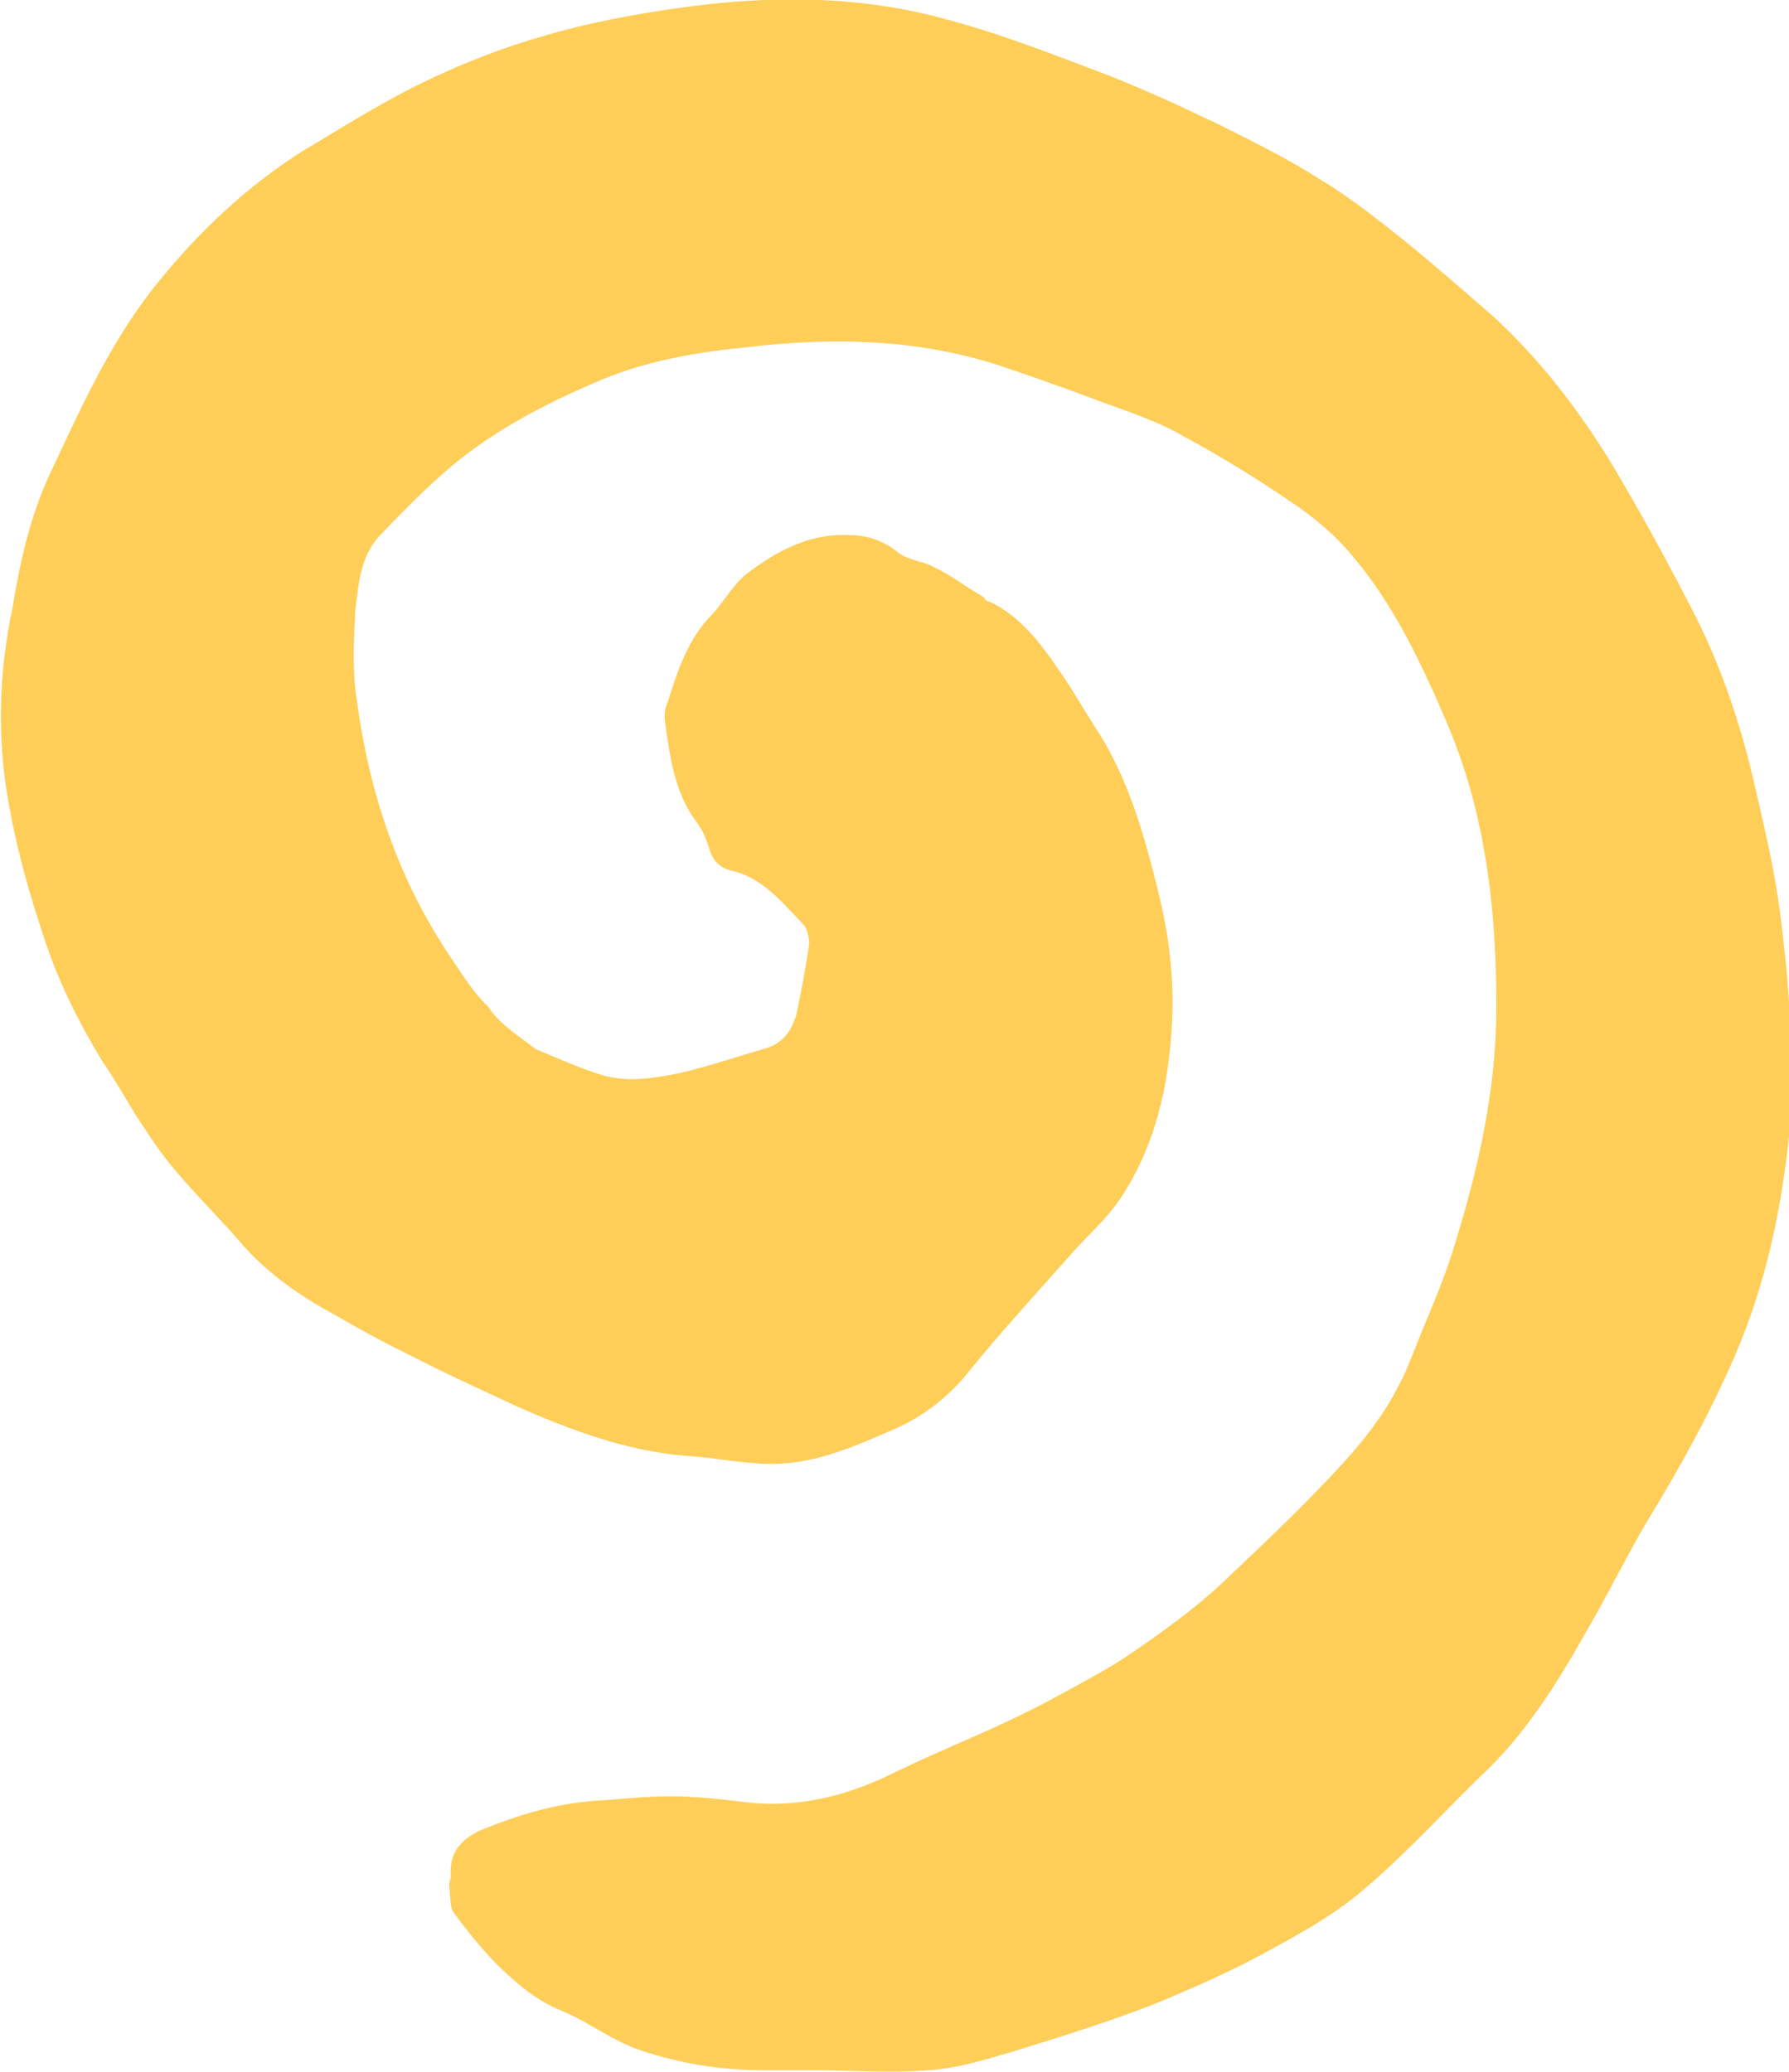 <svg width="19" height="22" viewBox="0 0 19 22" fill="none" xmlns="http://www.w3.org/2000/svg">
<g clip-path="url(#clip0_21_1034)">
<path d="M5.685 11.138C5.968 11.258 6.167 11.344 6.383 11.413C6.666 11.499 6.948 11.448 7.214 11.396C7.514 11.327 7.813 11.224 8.112 11.138C8.311 11.086 8.411 10.948 8.461 10.759C8.511 10.518 8.561 10.26 8.594 10.019C8.594 9.967 8.577 9.881 8.544 9.829C8.311 9.588 8.095 9.313 7.763 9.244C7.63 9.21 7.563 9.124 7.53 9.003C7.497 8.9 7.464 8.814 7.397 8.728C7.164 8.418 7.115 8.039 7.065 7.678C7.048 7.592 7.065 7.506 7.098 7.437C7.198 7.11 7.314 6.782 7.547 6.542C7.68 6.404 7.779 6.214 7.929 6.094C8.245 5.853 8.594 5.664 9.01 5.681C9.192 5.681 9.375 5.732 9.542 5.87C9.658 5.956 9.807 5.956 9.924 6.025C10.107 6.111 10.256 6.232 10.439 6.335C10.456 6.352 10.472 6.387 10.506 6.387C10.838 6.542 11.054 6.834 11.254 7.127C11.387 7.316 11.503 7.523 11.636 7.729C11.985 8.263 12.151 8.865 12.301 9.468C12.434 10.002 12.484 10.518 12.434 11.052C12.384 11.654 12.234 12.222 11.902 12.722C11.752 12.945 11.553 13.117 11.37 13.324C11.004 13.737 10.639 14.133 10.29 14.563C10.057 14.856 9.774 15.063 9.442 15.2C9.043 15.373 8.644 15.545 8.195 15.545C7.896 15.545 7.58 15.476 7.281 15.459C6.649 15.407 6.051 15.183 5.469 14.925C5.103 14.753 4.721 14.581 4.355 14.391C4.073 14.254 3.79 14.099 3.524 13.944C3.175 13.754 2.859 13.53 2.593 13.238C2.36 12.963 2.094 12.704 1.862 12.429C1.745 12.291 1.646 12.153 1.546 11.998C1.38 11.758 1.247 11.499 1.08 11.258C0.831 10.845 0.615 10.415 0.465 9.95C0.316 9.502 0.183 9.038 0.1 8.573C-0.033 7.867 -0.017 7.161 0.133 6.455C0.216 5.939 0.332 5.44 0.549 4.992C0.881 4.286 1.197 3.581 1.695 2.978C2.128 2.444 2.626 1.98 3.192 1.618C3.624 1.36 4.056 1.085 4.521 0.861C4.92 0.671 5.353 0.499 5.785 0.379C6.25 0.241 6.716 0.155 7.198 0.086C8.162 -0.052 9.126 -0.052 10.057 0.207C10.572 0.344 11.071 0.534 11.569 0.723C12.035 0.895 12.484 1.102 12.916 1.308C13.298 1.498 13.681 1.687 14.03 1.911C14.345 2.1 14.645 2.341 14.927 2.565C15.243 2.823 15.559 3.099 15.875 3.374C16.357 3.822 16.756 4.338 17.105 4.906C17.404 5.405 17.687 5.922 17.953 6.438C18.252 7.006 18.468 7.626 18.618 8.263C18.717 8.693 18.817 9.106 18.884 9.537C19 10.38 19.066 11.224 19 12.067C18.917 12.859 18.751 13.634 18.435 14.374C18.169 14.994 17.836 15.596 17.487 16.164C17.255 16.56 17.055 16.973 16.822 17.369C16.54 17.869 16.224 18.368 15.825 18.764C15.376 19.194 14.961 19.659 14.495 20.055C14.196 20.313 13.864 20.502 13.514 20.692C13.115 20.916 12.683 21.105 12.268 21.277C11.786 21.466 11.287 21.621 10.788 21.776C10.489 21.862 10.173 21.966 9.857 21.983C9.442 22.017 9.043 21.983 8.627 21.983C8.444 21.983 8.278 21.983 8.095 21.983C7.663 21.983 7.231 21.914 6.815 21.776C6.5 21.673 6.25 21.466 5.951 21.346C5.702 21.243 5.519 21.088 5.336 20.916C5.153 20.743 4.987 20.537 4.821 20.313C4.771 20.244 4.787 20.124 4.771 20.02C4.771 19.986 4.787 19.951 4.787 19.917C4.771 19.676 4.887 19.538 5.103 19.435C5.486 19.28 5.868 19.16 6.283 19.125C6.566 19.108 6.849 19.074 7.115 19.074C7.397 19.074 7.68 19.108 7.962 19.142C8.478 19.194 8.976 19.074 9.442 18.85C9.791 18.678 10.157 18.523 10.506 18.368C10.772 18.247 11.021 18.127 11.27 17.989C11.553 17.834 11.819 17.696 12.085 17.507C12.384 17.3 12.667 17.094 12.933 16.853C13.298 16.509 13.664 16.164 14.013 15.803C14.329 15.476 14.645 15.132 14.861 14.701C14.927 14.581 14.977 14.443 15.027 14.322C15.177 13.944 15.343 13.582 15.459 13.186C15.709 12.377 15.892 11.551 15.892 10.69C15.892 9.64 15.775 8.624 15.36 7.66C15.094 7.041 14.811 6.438 14.379 5.922C14.213 5.715 14.013 5.543 13.797 5.388C13.398 5.113 12.982 4.854 12.567 4.631C12.301 4.476 11.985 4.372 11.703 4.269C11.337 4.131 10.954 3.994 10.589 3.873C9.724 3.598 8.843 3.581 7.962 3.684C7.43 3.736 6.898 3.822 6.4 4.028C5.785 4.286 5.186 4.596 4.688 5.044C4.455 5.25 4.239 5.474 4.023 5.698C3.823 5.922 3.807 6.214 3.773 6.49C3.757 6.8 3.74 7.127 3.79 7.437C3.923 8.435 4.239 9.365 4.804 10.191C4.92 10.363 5.037 10.553 5.186 10.69C5.303 10.88 5.535 11.017 5.685 11.138Z" fill="#FECE59"/>
</g>
<defs>
<clipPath id="clip0_21_1034">
<rect width="19" height="22" fill="white"/>
</clipPath>
</defs>
</svg>
